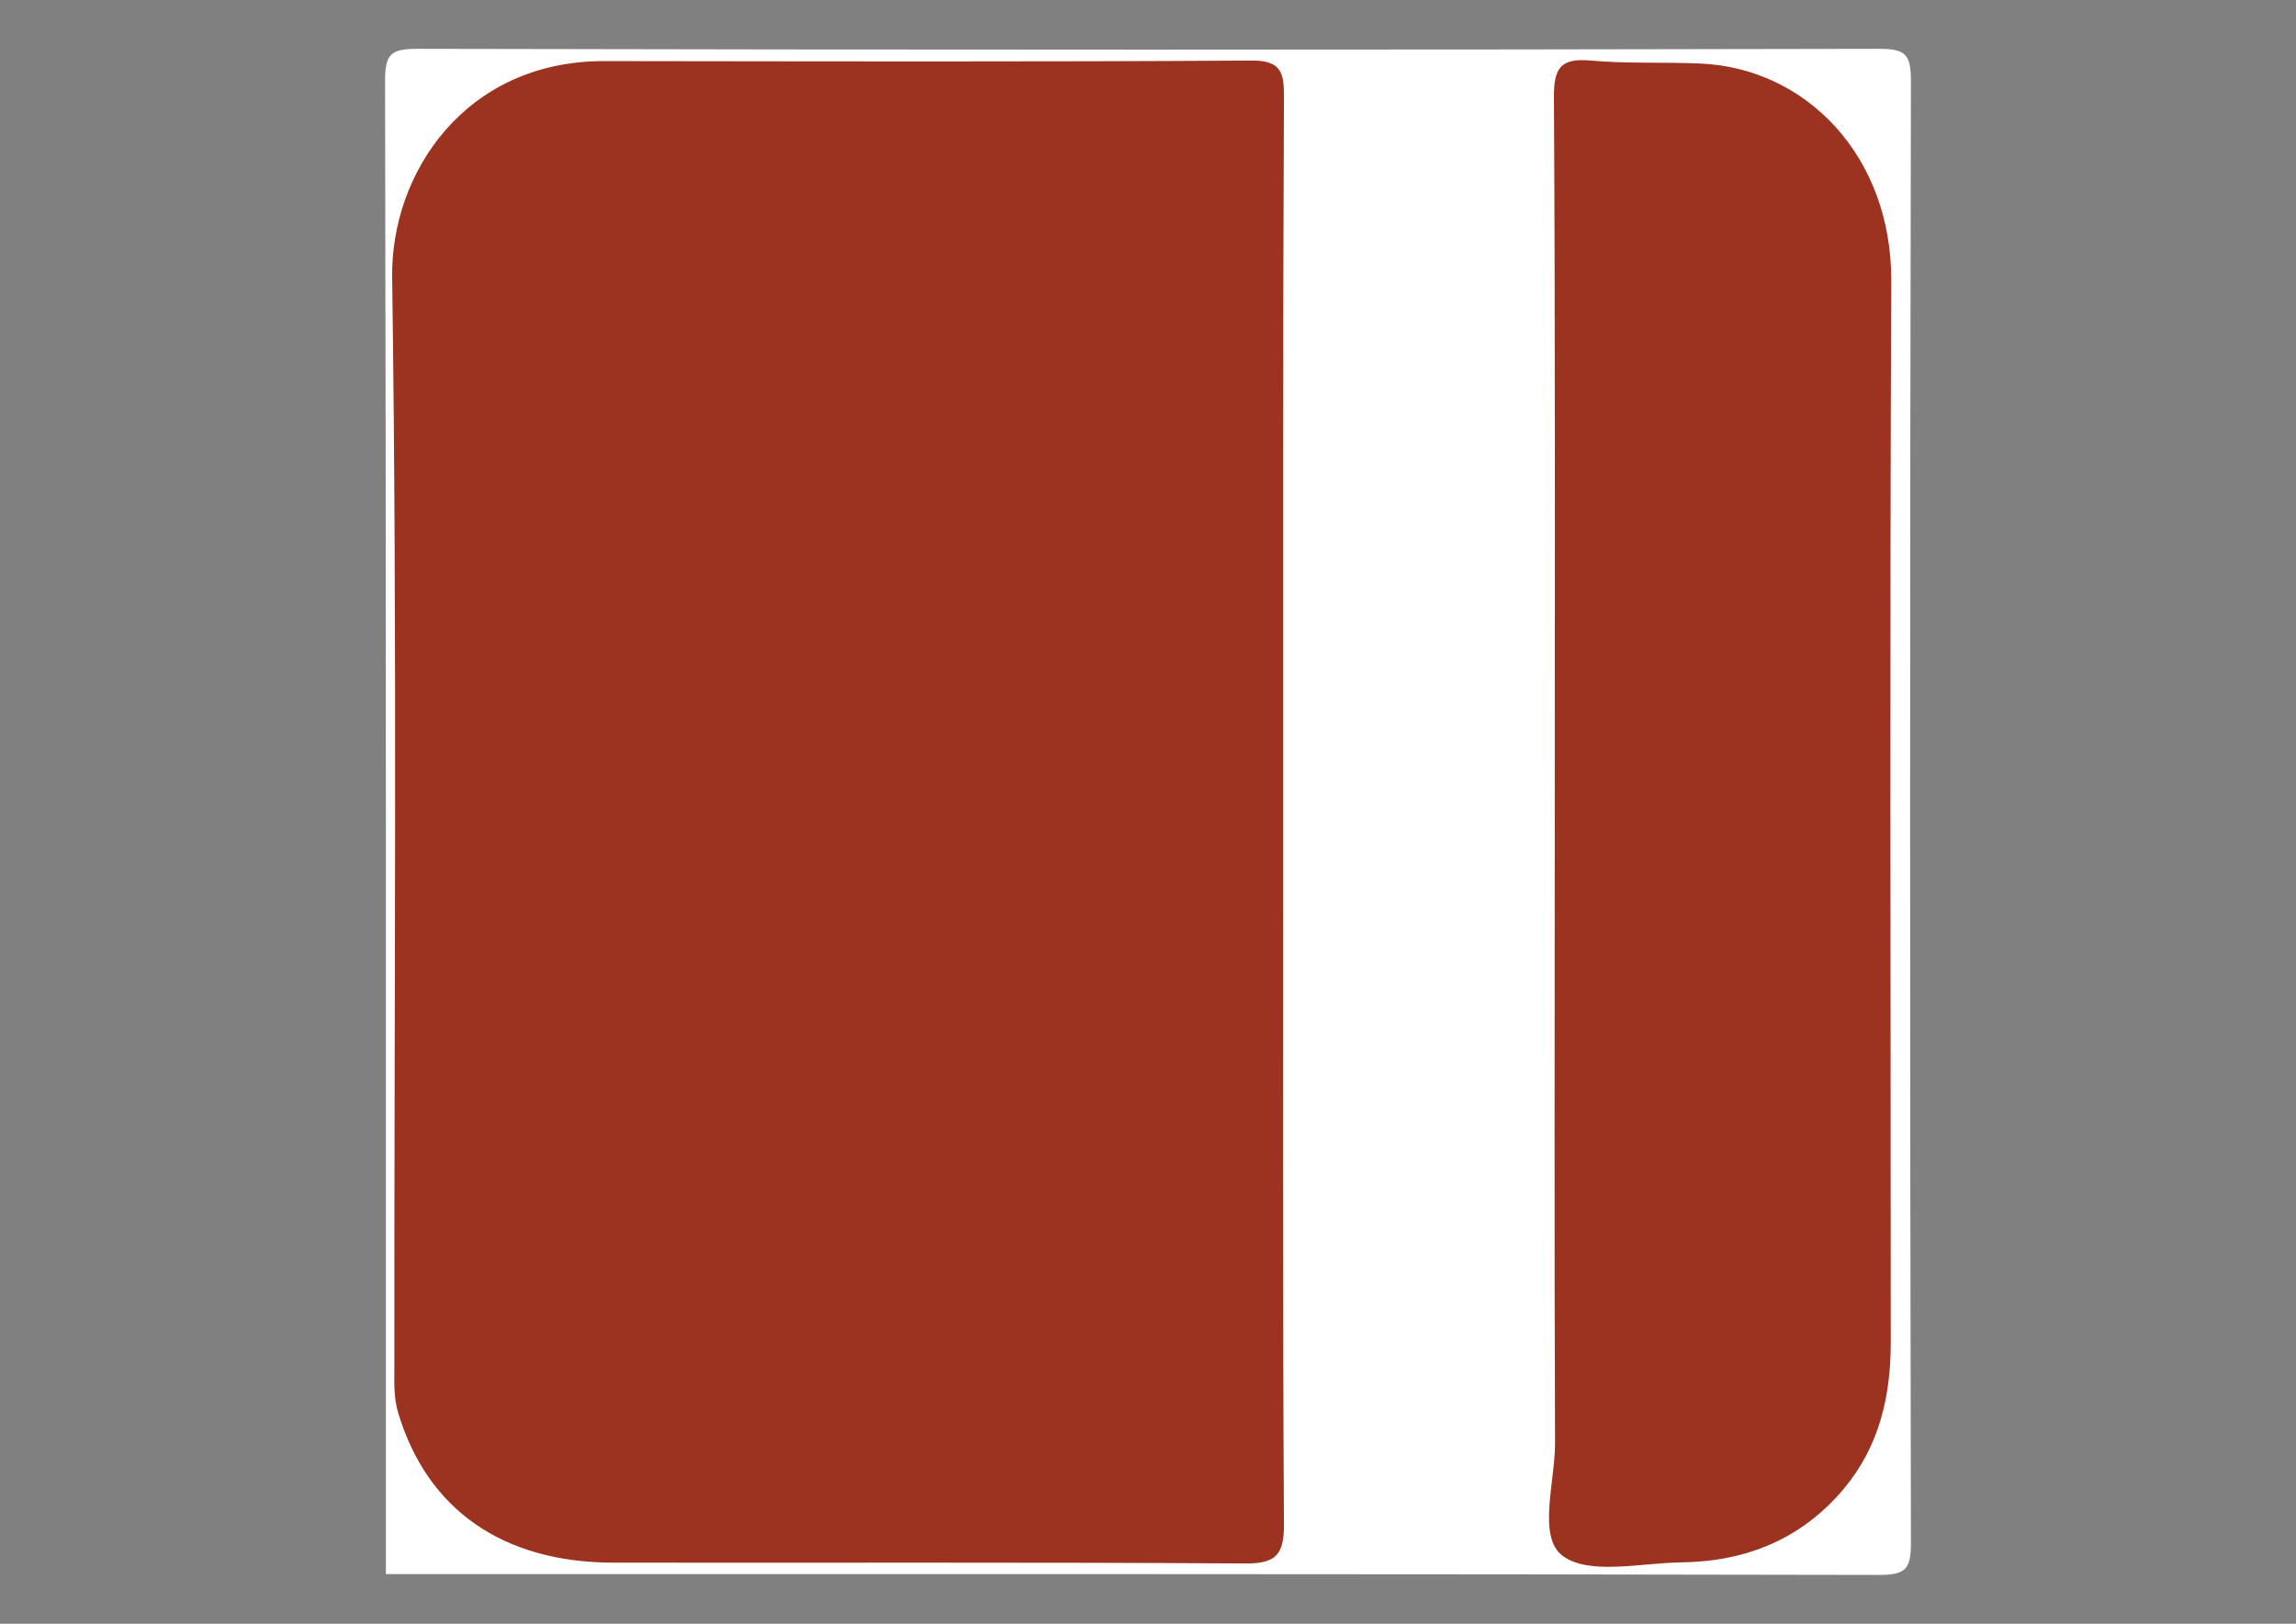 <svg xmlns="http://www.w3.org/2000/svg" xmlns:xlink="http://www.w3.org/1999/xlink" id="Layer_1" x="0px" y="0px" viewBox="0 0 841.9 595.3" style="enable-background:new 0 0 841.9 595.3;" xml:space="preserve"><rect x="0" y="0" width="841.9" height="595.3" fill="#808080" stroke="none"/><style type="text/css">	.st0{fill:#FFFFFF;}	.st1{fill:#9C3321;}</style><g>	<path class="st0" d="M141.5,577.1c0-182.4,0.1-364.8-0.3-547.3c0-9.9,1.9-11.9,11.9-11.9c178.6,0.4,357.1,0.4,535.7,0   c9.9,0,11.9,1.9,11.9,11.9c-0.4,178.6-0.4,357.1,0,535.7c0,9.9-1.9,11.9-11.9,11.9C506.4,577,323.9,577.1,141.5,577.1z"></path>	<path class="st1" d="M470.5,298.2c0,86.8-0.2,173.7,0.3,260.5c0.1,11.4-3,14.6-14.4,14.5c-77.2-0.5-154.4-0.2-231.6-0.3   c-40.6-0.1-68-19.5-78.7-54.6c-1.8-5.8-1.5-11.4-1.5-17.1c-0.1-133.1,1.1-266.3-0.8-399.4c-0.6-38.2,26.7-79.5,77.8-79.4   c79.1,0.1,158.2,0.3,237.4-0.2c11.7-0.1,11.8,5.5,11.8,14.1C470.4,123.5,470.5,210.9,470.5,298.2z"></path>	<path class="st1" d="M570.1,297.7c0-87.3,0.2-174.6-0.3-261.9c-0.1-10.7,2.3-14.6,13.4-13.6c13.4,1.2,27,0.5,40.4,1.1   c38.7,1.7,70.1,33.9,69.9,79.8c-0.6,129.7-0.2,259.5-0.2,389.2c0,19.8-4.3,38.1-17.2,53.5c-15.5,18.5-35.9,26.7-59.6,27   c-14.9,0.2-33.8,4.8-43.5-2.4c-9.3-6.9-2.8-26.9-2.8-41.2C569.9,452,570.1,374.8,570.1,297.7z"></path></g></svg>